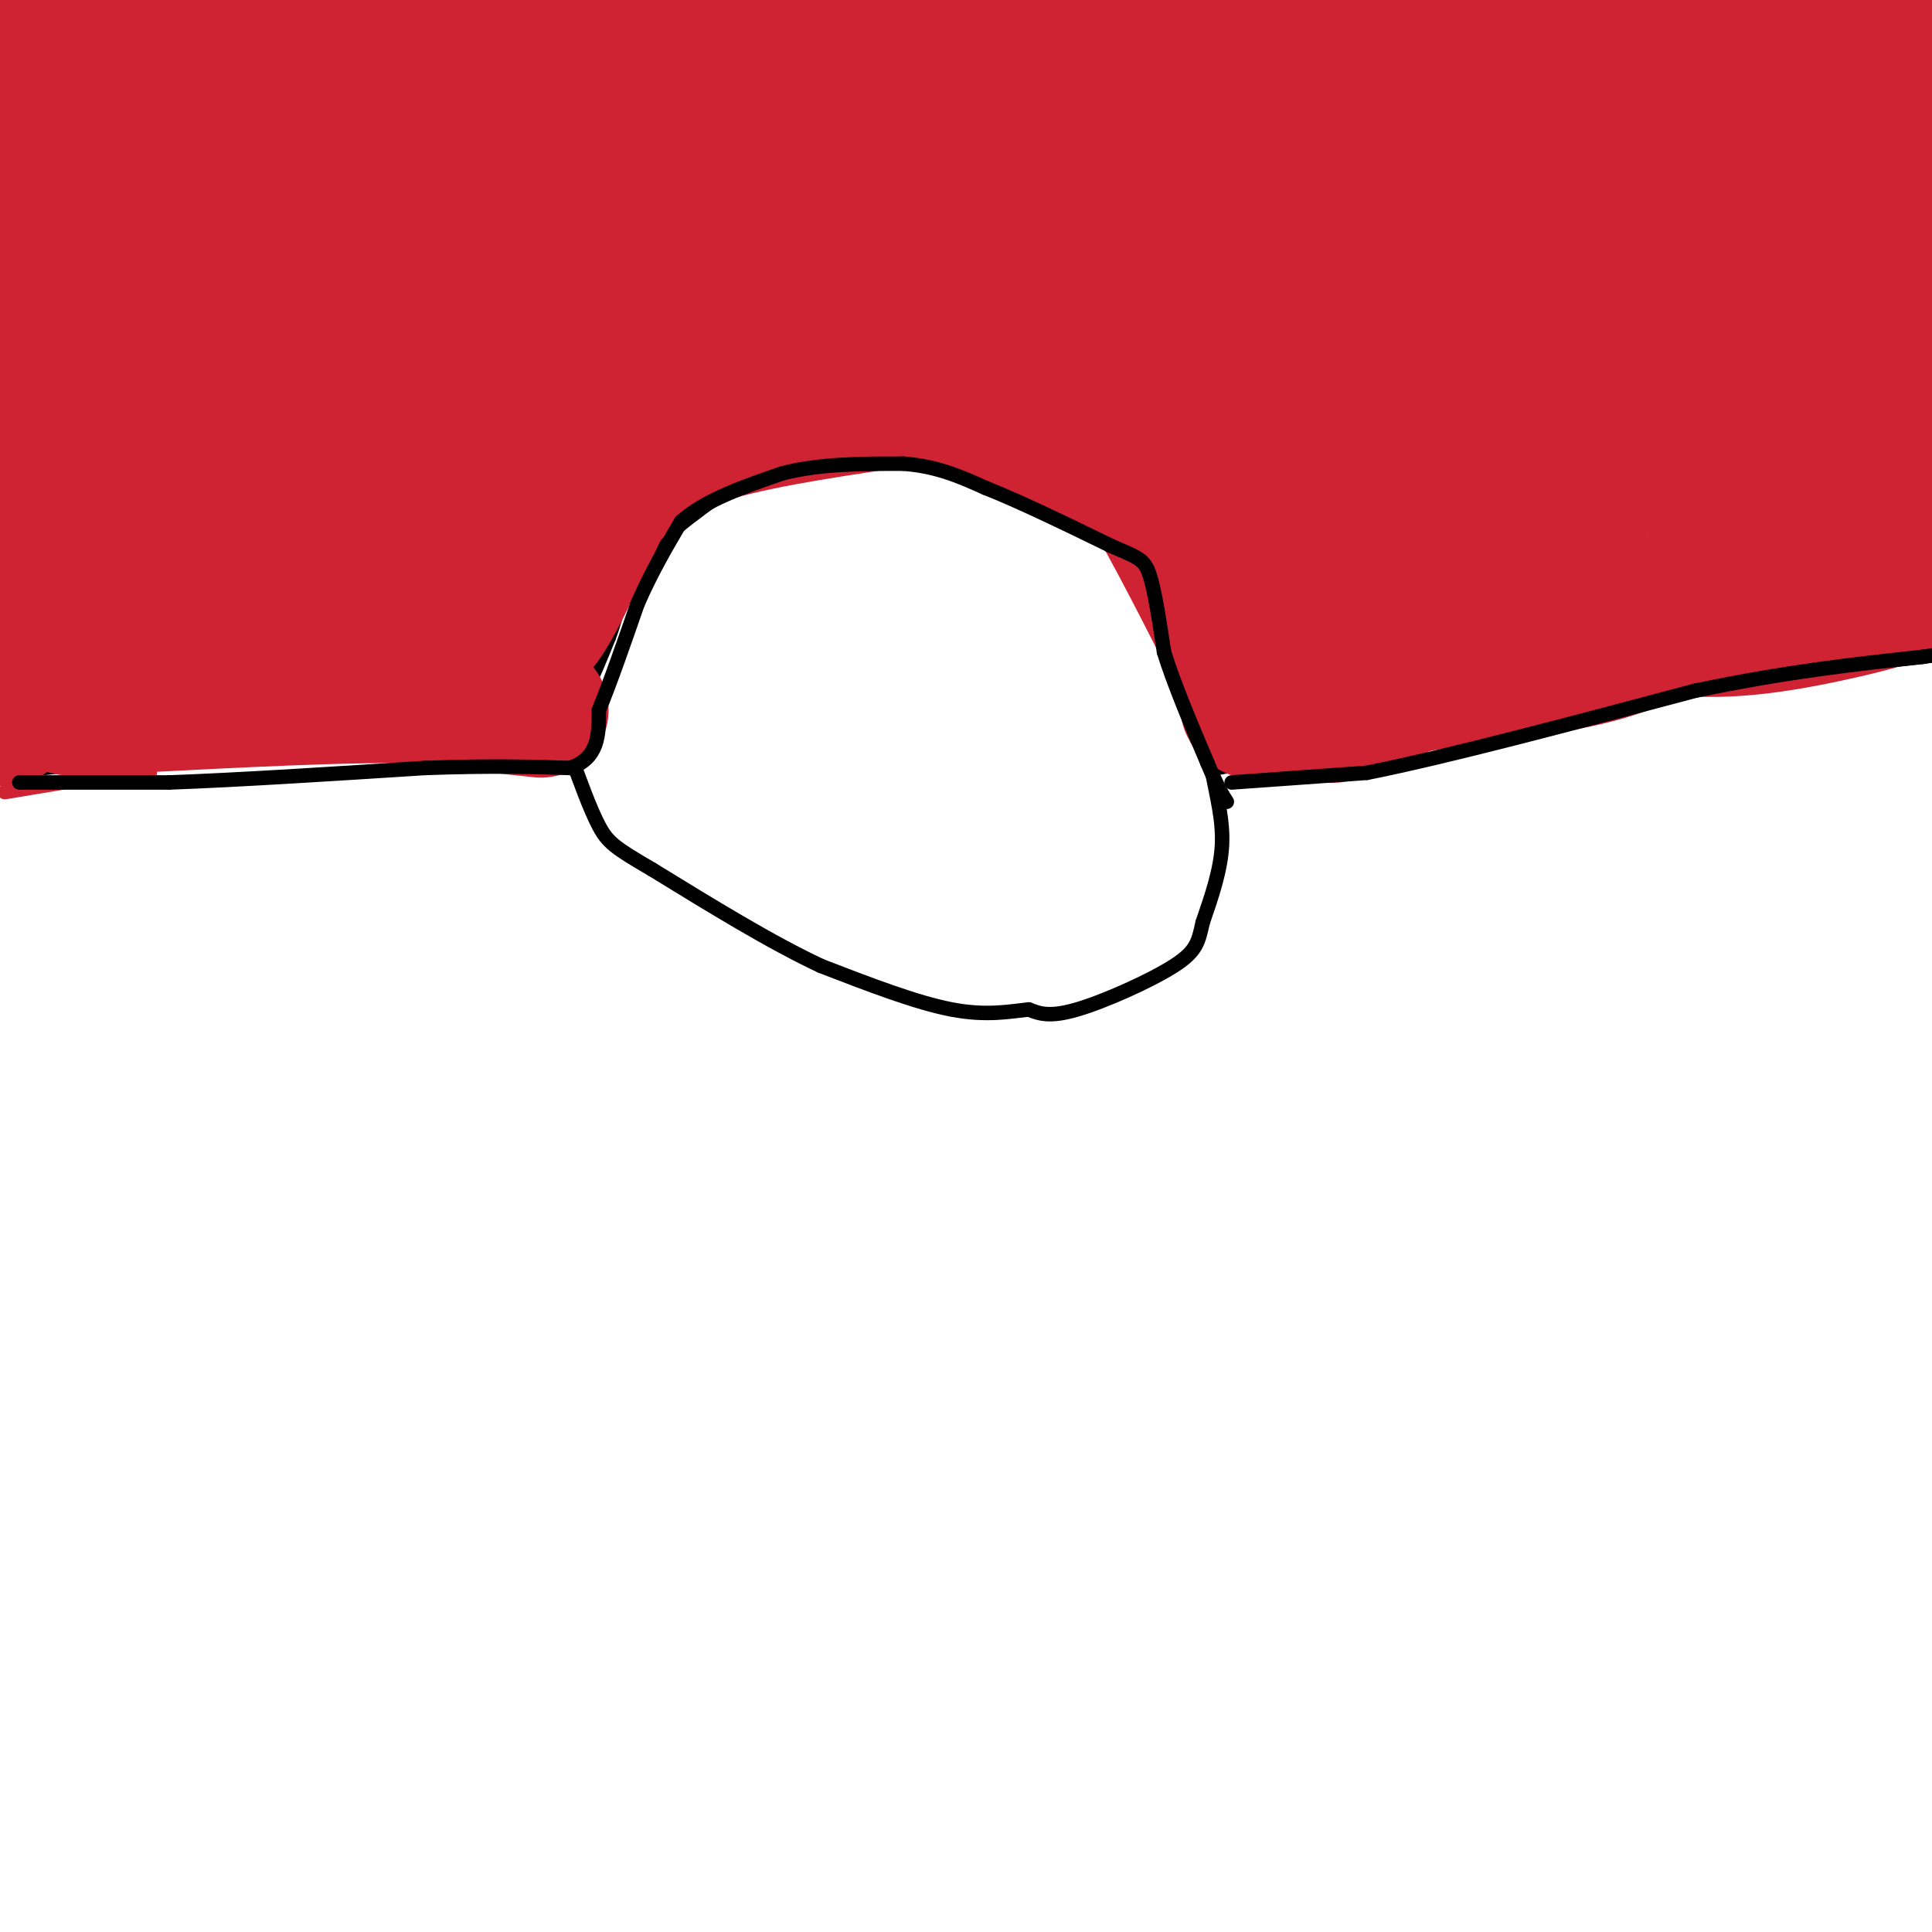 <svg viewBox='0 0 400 400' version='1.1' xmlns='http://www.w3.org/2000/svg' xmlns:xlink='http://www.w3.org/1999/xlink'><g fill='none' stroke='#000000' stroke-width='3' stroke-linecap='round' stroke-linejoin='round'><path d='M0,160c0.000,0.000 9.000,-1.000 9,-1'/><path d='M9,159c6.833,-0.667 19.417,-1.833 32,-3'/><path d='M41,156c14.667,-0.833 35.333,-1.417 56,-2'/><path d='M97,154c12.333,-0.833 15.167,-1.917 18,-3'/><path d='M115,151c4.833,-3.667 7.917,-11.333 11,-19'/><path d='M126,132c2.200,-5.578 2.200,-10.022 6,-15c3.800,-4.978 11.400,-10.489 19,-16'/><path d='M151,101c8.333,-4.089 19.667,-6.311 28,-7c8.333,-0.689 13.667,0.156 19,1'/><path d='M198,95c9.333,3.167 23.167,10.583 37,18'/><path d='M235,113c8.778,9.244 12.222,23.356 14,32c1.778,8.644 1.889,11.822 2,15'/><path d='M251,160c0.933,4.956 2.267,9.844 2,15c-0.267,5.156 -2.133,10.578 -4,16'/><path d='M249,191c-0.905,3.976 -1.167,5.917 -6,9c-4.833,3.083 -14.238,7.310 -20,9c-5.762,1.690 -7.881,0.845 -10,0'/><path d='M213,209c-3.911,0.400 -8.689,1.400 -16,0c-7.311,-1.400 -17.156,-5.200 -27,-9'/><path d='M170,200c-10.333,-4.833 -22.667,-12.417 -35,-20'/><path d='M135,180c-7.622,-4.444 -9.178,-5.556 -11,-9c-1.822,-3.444 -3.911,-9.222 -6,-15'/><path d='M118,156c-1.000,-2.833 -0.500,-2.417 0,-2'/><path d='M252,159c0.000,0.000 77.000,-14.000 77,-14'/><path d='M329,145c25.667,-4.000 51.333,-7.000 77,-10'/><path d='M119,157c0.000,0.000 -2.000,-4.000 -2,-4'/></g>
<g fill='none' stroke='#cf2233' stroke-width='28' stroke-linecap='round' stroke-linejoin='round'><path d='M112,147c0.000,0.000 -28.000,-3.000 -28,-3'/><path d='M84,144c-14.000,-0.167 -35.000,0.917 -56,2'/><path d='M28,146c-11.778,0.622 -13.222,1.178 -15,0c-1.778,-1.178 -3.889,-4.089 -6,-7'/><path d='M7,139c-1.667,-18.667 -2.833,-61.833 -4,-105'/><path d='M3,34c-2.933,-20.511 -8.267,-19.289 -2,-20c6.267,-0.711 24.133,-3.356 42,-6'/><path d='M43,8c68.167,-1.000 217.583,-0.500 367,0'/><path d='M404,19c-9.917,6.250 -19.833,12.500 -22,23c-2.167,10.500 3.417,25.250 9,40'/><path d='M391,82c2.289,11.733 3.511,21.067 2,26c-1.511,4.933 -5.756,5.467 -10,6'/><path d='M383,114c-10.167,3.500 -30.583,9.250 -51,15'/><path d='M332,129c-10.467,2.644 -11.133,1.756 -3,0c8.133,-1.756 25.067,-4.378 42,-7'/><path d='M371,122c11.167,-1.167 18.083,-0.583 25,0'/><path d='M396,122c-1.089,1.511 -16.311,5.289 -27,7c-10.689,1.711 -16.844,1.356 -23,1'/><path d='M346,130c-14.333,0.500 -38.667,1.250 -63,2'/><path d='M283,132c-14.333,2.333 -18.667,7.167 -23,12'/><path d='M260,144c-3.500,2.667 -0.750,3.333 2,4'/><path d='M262,148c1.156,-4.000 3.044,-16.000 2,-23c-1.044,-7.000 -5.022,-9.000 -9,-11'/><path d='M255,114c-10.200,-7.133 -31.200,-19.467 -45,-26c-13.800,-6.533 -20.400,-7.267 -27,-8'/><path d='M183,80c-9.163,-1.965 -18.569,-2.877 -28,-2c-9.431,0.877 -18.885,3.544 -24,5c-5.115,1.456 -5.890,1.702 -8,5c-2.110,3.298 -5.555,9.649 -9,16'/><path d='M114,104c-2.000,7.000 -2.500,16.500 -3,26'/><path d='M111,130c1.833,0.000 7.917,-13.000 14,-26'/><path d='M125,104c5.500,-6.500 12.250,-9.750 19,-13'/><path d='M144,91c9.833,-3.500 24.917,-5.750 40,-8'/><path d='M184,83c14.356,-1.333 30.244,-0.667 39,2c8.756,2.667 10.378,7.333 12,12'/><path d='M235,97c5.167,7.833 12.083,21.417 19,35'/><path d='M254,132c3.533,6.689 2.867,5.911 6,6c3.133,0.089 10.067,1.044 17,2'/><path d='M277,140c1.444,2.356 -3.444,7.244 -2,8c1.444,0.756 9.222,-2.622 17,-6'/><path d='M292,142c9.000,-1.726 23.000,-3.042 33,-5c10.000,-1.958 16.000,-4.560 23,-9c7.000,-4.440 15.000,-10.720 23,-17'/><path d='M371,111c9.222,-7.800 20.778,-18.800 27,-26c6.222,-7.200 7.111,-10.600 8,-14'/><path d='M405,55c-1.289,-4.756 -2.578,-9.511 -10,-9c-7.422,0.511 -20.978,6.289 -32,9c-11.022,2.711 -19.511,2.356 -28,2'/><path d='M335,57c-21.845,-2.798 -62.458,-10.792 -118,-14c-55.542,-3.208 -126.012,-1.631 -165,0c-38.988,1.631 -46.494,3.315 -54,5'/><path d='M10,43c8.478,-4.289 16.956,-8.578 55,-15c38.044,-6.422 105.653,-14.978 141,-19c35.347,-4.022 38.433,-3.511 32,0c-6.433,3.511 -22.386,10.022 -75,18c-52.614,7.978 -141.890,17.422 -123,18c18.890,0.578 145.945,-7.711 273,-16'/><path d='M313,29c61.000,-2.500 77.000,-0.750 93,1'/><path d='M404,32c-20.923,2.958 -41.845,5.917 -51,8c-9.155,2.083 -6.542,3.292 -61,2c-54.458,-1.292 -165.988,-5.083 -218,0c-52.012,5.083 -44.506,19.042 -37,33'/><path d='M37,75c-9.311,10.556 -14.089,20.444 -16,21c-1.911,0.556 -0.956,-8.222 0,-17'/><path d='M21,79c0.044,1.400 0.156,13.400 0,14c-0.156,0.600 -0.578,-10.200 -1,-21'/><path d='M20,72c0.119,-10.083 0.917,-24.792 1,-15c0.083,9.792 -0.548,44.083 0,59c0.548,14.917 2.274,10.458 4,6'/><path d='M25,122c11.000,1.333 36.500,1.667 62,2'/><path d='M87,124c9.644,2.844 2.756,8.956 3,-1c0.244,-9.956 7.622,-35.978 15,-62'/><path d='M105,61c-6.893,-6.060 -31.625,9.792 -43,16c-11.375,6.208 -9.393,2.774 -9,0c0.393,-2.774 -0.804,-4.887 -2,-7'/><path d='M51,70c-0.393,-1.798 -0.375,-2.792 19,-6c19.375,-3.208 58.107,-8.631 82,-11c23.893,-2.369 32.946,-1.685 42,-1'/><path d='M194,52c36.016,0.895 105.056,3.632 133,8c27.944,4.368 14.793,10.368 11,14c-3.793,3.632 1.774,4.895 13,7c11.226,2.105 28.113,5.053 45,8'/><path d='M396,89c12.167,2.000 20.083,3.000 28,4'/><path d='M402,92c-6.006,0.333 -12.012,0.667 -20,-8c-7.988,-8.667 -17.958,-26.333 -22,-22c-4.042,4.333 -2.155,30.667 -2,42c0.155,11.333 -1.423,7.667 -3,4'/><path d='M355,108c0.060,1.393 1.708,2.875 -9,4c-10.708,1.125 -33.774,1.893 -46,1c-12.226,-0.893 -13.613,-3.446 -15,-6'/><path d='M285,107c-6.244,-0.889 -14.356,-0.111 -3,-4c11.356,-3.889 42.178,-12.444 73,-21'/><path d='M355,82c9.202,-1.143 -4.292,6.500 -31,10c-26.708,3.500 -66.631,2.857 -71,-2c-4.369,-4.857 26.815,-13.929 58,-23'/><path d='M311,67c12.291,-5.156 14.020,-6.547 5,-2c-9.020,4.547 -28.789,15.033 -43,20c-14.211,4.967 -22.865,4.414 -35,2c-12.135,-2.414 -27.753,-6.690 -44,-13c-16.247,-6.310 -33.124,-14.655 -50,-23'/><path d='M144,51c-17.440,-8.310 -36.042,-17.583 -26,-13c10.042,4.583 48.726,23.024 77,31c28.274,7.976 46.137,5.488 64,3'/><path d='M259,72c13.285,0.149 14.496,-0.979 8,0c-6.496,0.979 -20.700,4.067 -26,6c-5.300,1.933 -1.696,2.713 -34,2c-32.304,-0.713 -100.515,-2.918 -133,-3c-32.485,-0.082 -29.242,1.959 -26,4'/><path d='M48,81c-6.711,0.711 -10.489,0.489 -19,4c-8.511,3.511 -21.756,10.756 -35,18'/><path d='M1,106c5.844,1.711 11.689,3.422 33,0c21.311,-3.422 58.089,-11.978 61,-12c2.911,-0.022 -28.044,8.489 -59,17'/><path d='M36,111c-17.222,6.644 -30.778,14.756 -36,21c-5.222,6.244 -2.111,10.622 1,15'/><path d='M1,147c0.167,2.667 0.083,1.833 0,1'/></g>
<g fill='none' stroke='#cf2233' stroke-width='3' stroke-linecap='round' stroke-linejoin='round'><path d='M1,164c0.000,0.000 18.000,-3.000 18,-3'/><path d='M19,161c5.000,-0.667 8.500,-0.833 12,-1'/></g>
<g fill='none' stroke='#000000' stroke-width='3' stroke-linecap='round' stroke-linejoin='round'><path d='M4,162c0.000,0.000 31.000,0.000 31,0'/><path d='M35,162c14.000,-0.500 33.500,-1.750 53,-3'/><path d='M88,159c13.833,-0.500 21.917,-0.250 30,0'/><path d='M118,159c6.000,-2.000 6.000,-7.000 6,-12'/><path d='M124,147c2.333,-5.667 5.167,-13.833 8,-22'/><path d='M132,125c2.833,-6.500 5.917,-11.750 9,-17'/><path d='M141,108c5.000,-4.500 13.000,-7.250 21,-10'/><path d='M162,98c7.667,-2.000 16.333,-2.000 25,-2'/><path d='M187,96c7.000,0.500 12.000,2.750 17,5'/><path d='M204,101c7.167,2.833 16.583,7.417 26,12'/><path d='M230,113c5.689,2.489 6.911,2.711 8,6c1.089,3.289 2.044,9.644 3,16'/><path d='M241,135c2.000,6.500 5.500,14.750 9,23'/><path d='M250,158c2.167,5.167 3.083,6.583 4,8'/><path d='M255,162c0.000,0.000 28.000,-2.000 28,-2'/><path d='M283,160c16.000,-3.167 42.000,-10.083 68,-17'/><path d='M351,143c19.167,-4.000 33.083,-5.500 47,-7'/><path d='M398,136c7.833,-1.167 3.917,-0.583 0,0'/></g>
</svg>